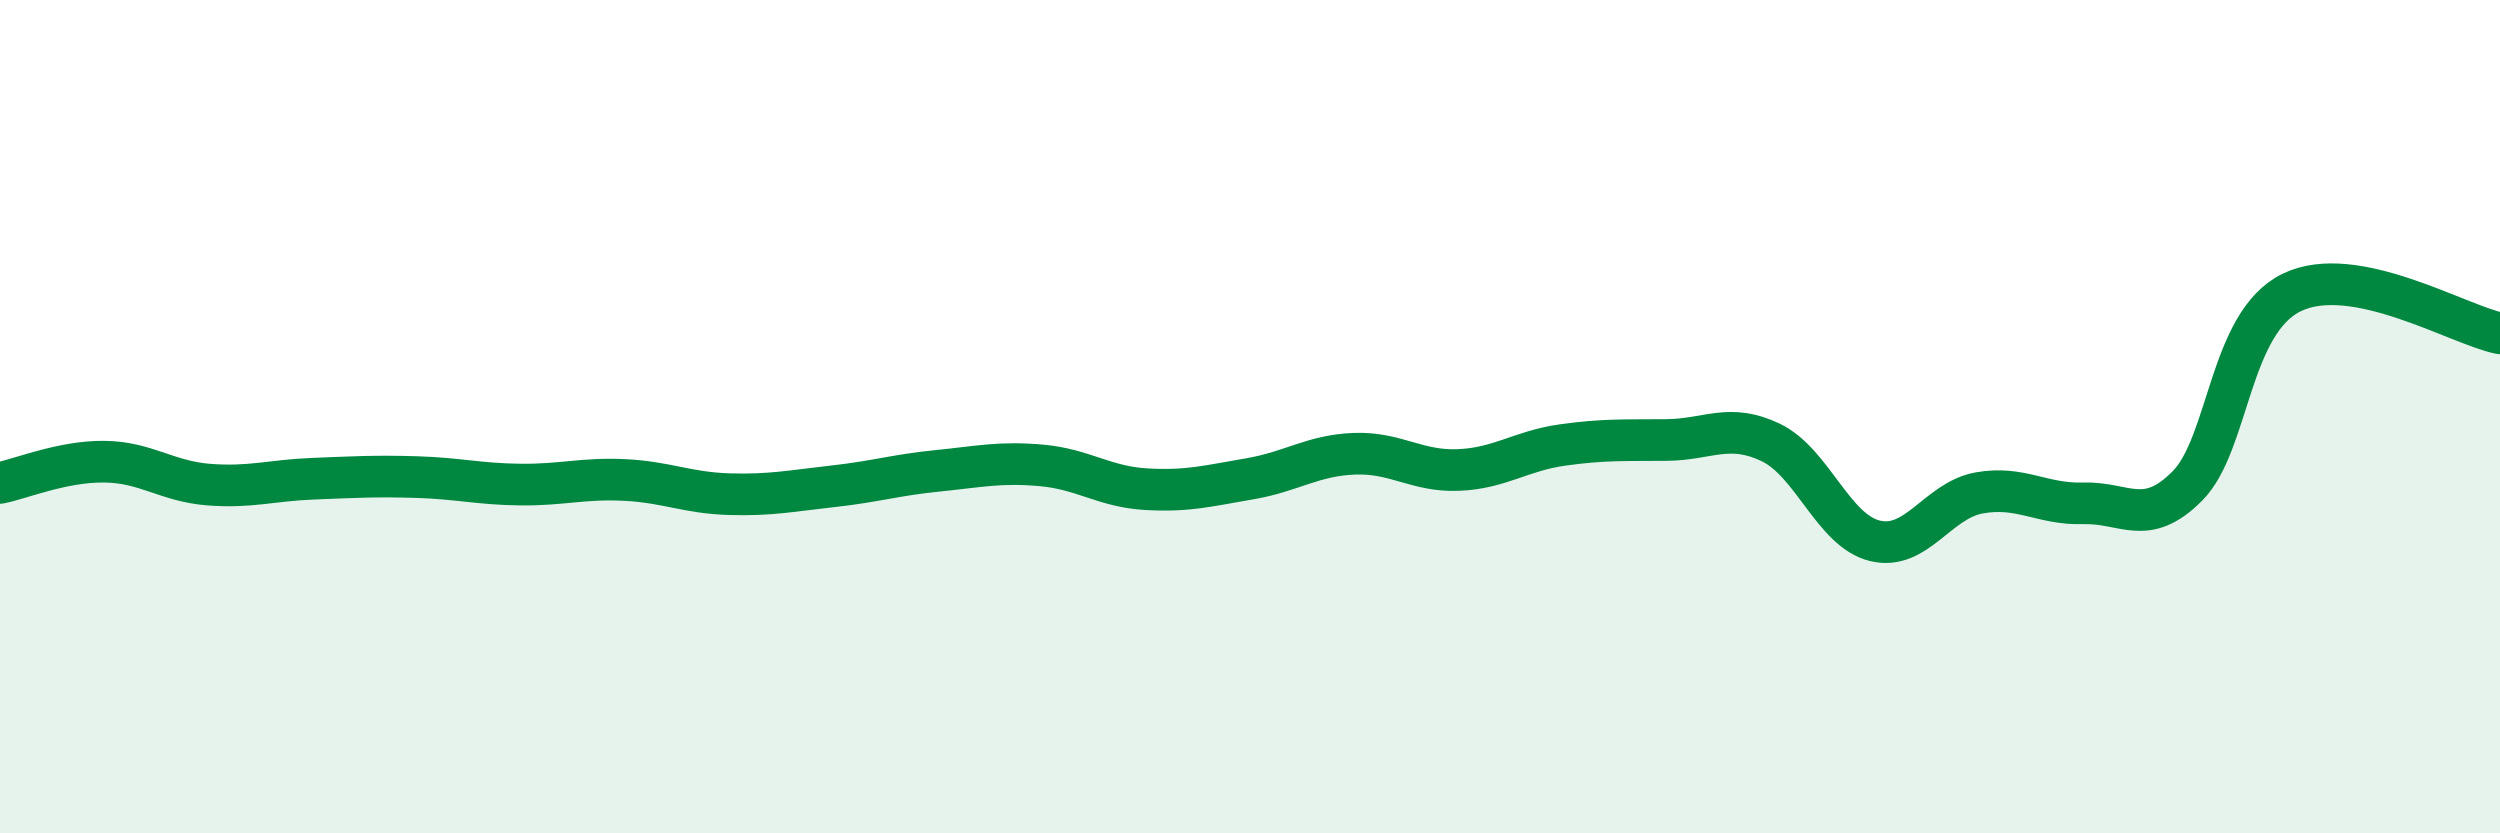 
    <svg width="60" height="20" viewBox="0 0 60 20" xmlns="http://www.w3.org/2000/svg">
      <path
        d="M 0,11.59 C 0.5,11.49 1.5,11.07 2.5,11.08 C 3.5,11.09 4,11.55 5,11.63 C 6,11.71 6.5,11.53 7.5,11.49 C 8.5,11.45 9,11.42 10,11.45 C 11,11.48 11.5,11.62 12.5,11.63 C 13.5,11.64 14,11.47 15,11.52 C 16,11.57 16.5,11.83 17.5,11.86 C 18.5,11.89 19,11.78 20,11.67 C 21,11.56 21.5,11.4 22.5,11.3 C 23.5,11.2 24,11.08 25,11.17 C 26,11.26 26.5,11.68 27.5,11.74 C 28.5,11.8 29,11.66 30,11.49 C 31,11.32 31.5,10.93 32.5,10.89 C 33.5,10.85 34,11.32 35,11.28 C 36,11.24 36.5,10.82 37.5,10.68 C 38.5,10.54 39,10.57 40,10.56 C 41,10.55 41.5,10.14 42.5,10.62 C 43.5,11.1 44,12.74 45,12.98 C 46,13.22 46.5,12.01 47.5,11.83 C 48.5,11.65 49,12.11 50,12.08 C 51,12.05 51.5,12.67 52.5,11.66 C 53.5,10.65 53.5,7.75 55,7.02 C 56.5,6.29 59,7.8 60,8L60 20L0 20Z"
        fill="#008740"
        opacity="0.1"
        stroke-linecap="round"
        stroke-linejoin="round"
      />
      <path
        d="M 0,11.59 C 0.5,11.49 1.5,11.07 2.5,11.08 C 3.5,11.09 4,11.55 5,11.63 C 6,11.71 6.5,11.53 7.5,11.49 C 8.5,11.45 9,11.42 10,11.45 C 11,11.48 11.5,11.62 12.5,11.63 C 13.5,11.64 14,11.47 15,11.52 C 16,11.57 16.5,11.83 17.5,11.86 C 18.5,11.89 19,11.78 20,11.67 C 21,11.56 21.5,11.4 22.5,11.3 C 23.5,11.2 24,11.08 25,11.17 C 26,11.26 26.5,11.68 27.5,11.74 C 28.5,11.8 29,11.66 30,11.49 C 31,11.32 31.5,10.93 32.5,10.89 C 33.5,10.85 34,11.32 35,11.28 C 36,11.24 36.5,10.82 37.5,10.68 C 38.5,10.54 39,10.57 40,10.56 C 41,10.55 41.5,10.14 42.5,10.62 C 43.5,11.1 44,12.74 45,12.98 C 46,13.22 46.5,12.01 47.5,11.83 C 48.5,11.65 49,12.11 50,12.08 C 51,12.05 51.5,12.67 52.5,11.66 C 53.5,10.65 53.5,7.75 55,7.02 C 56.5,6.29 59,7.8 60,8"
        stroke="#008740"
        stroke-width="1"
        fill="none"
        stroke-linecap="round"
        stroke-linejoin="round"
      />
    </svg>
  